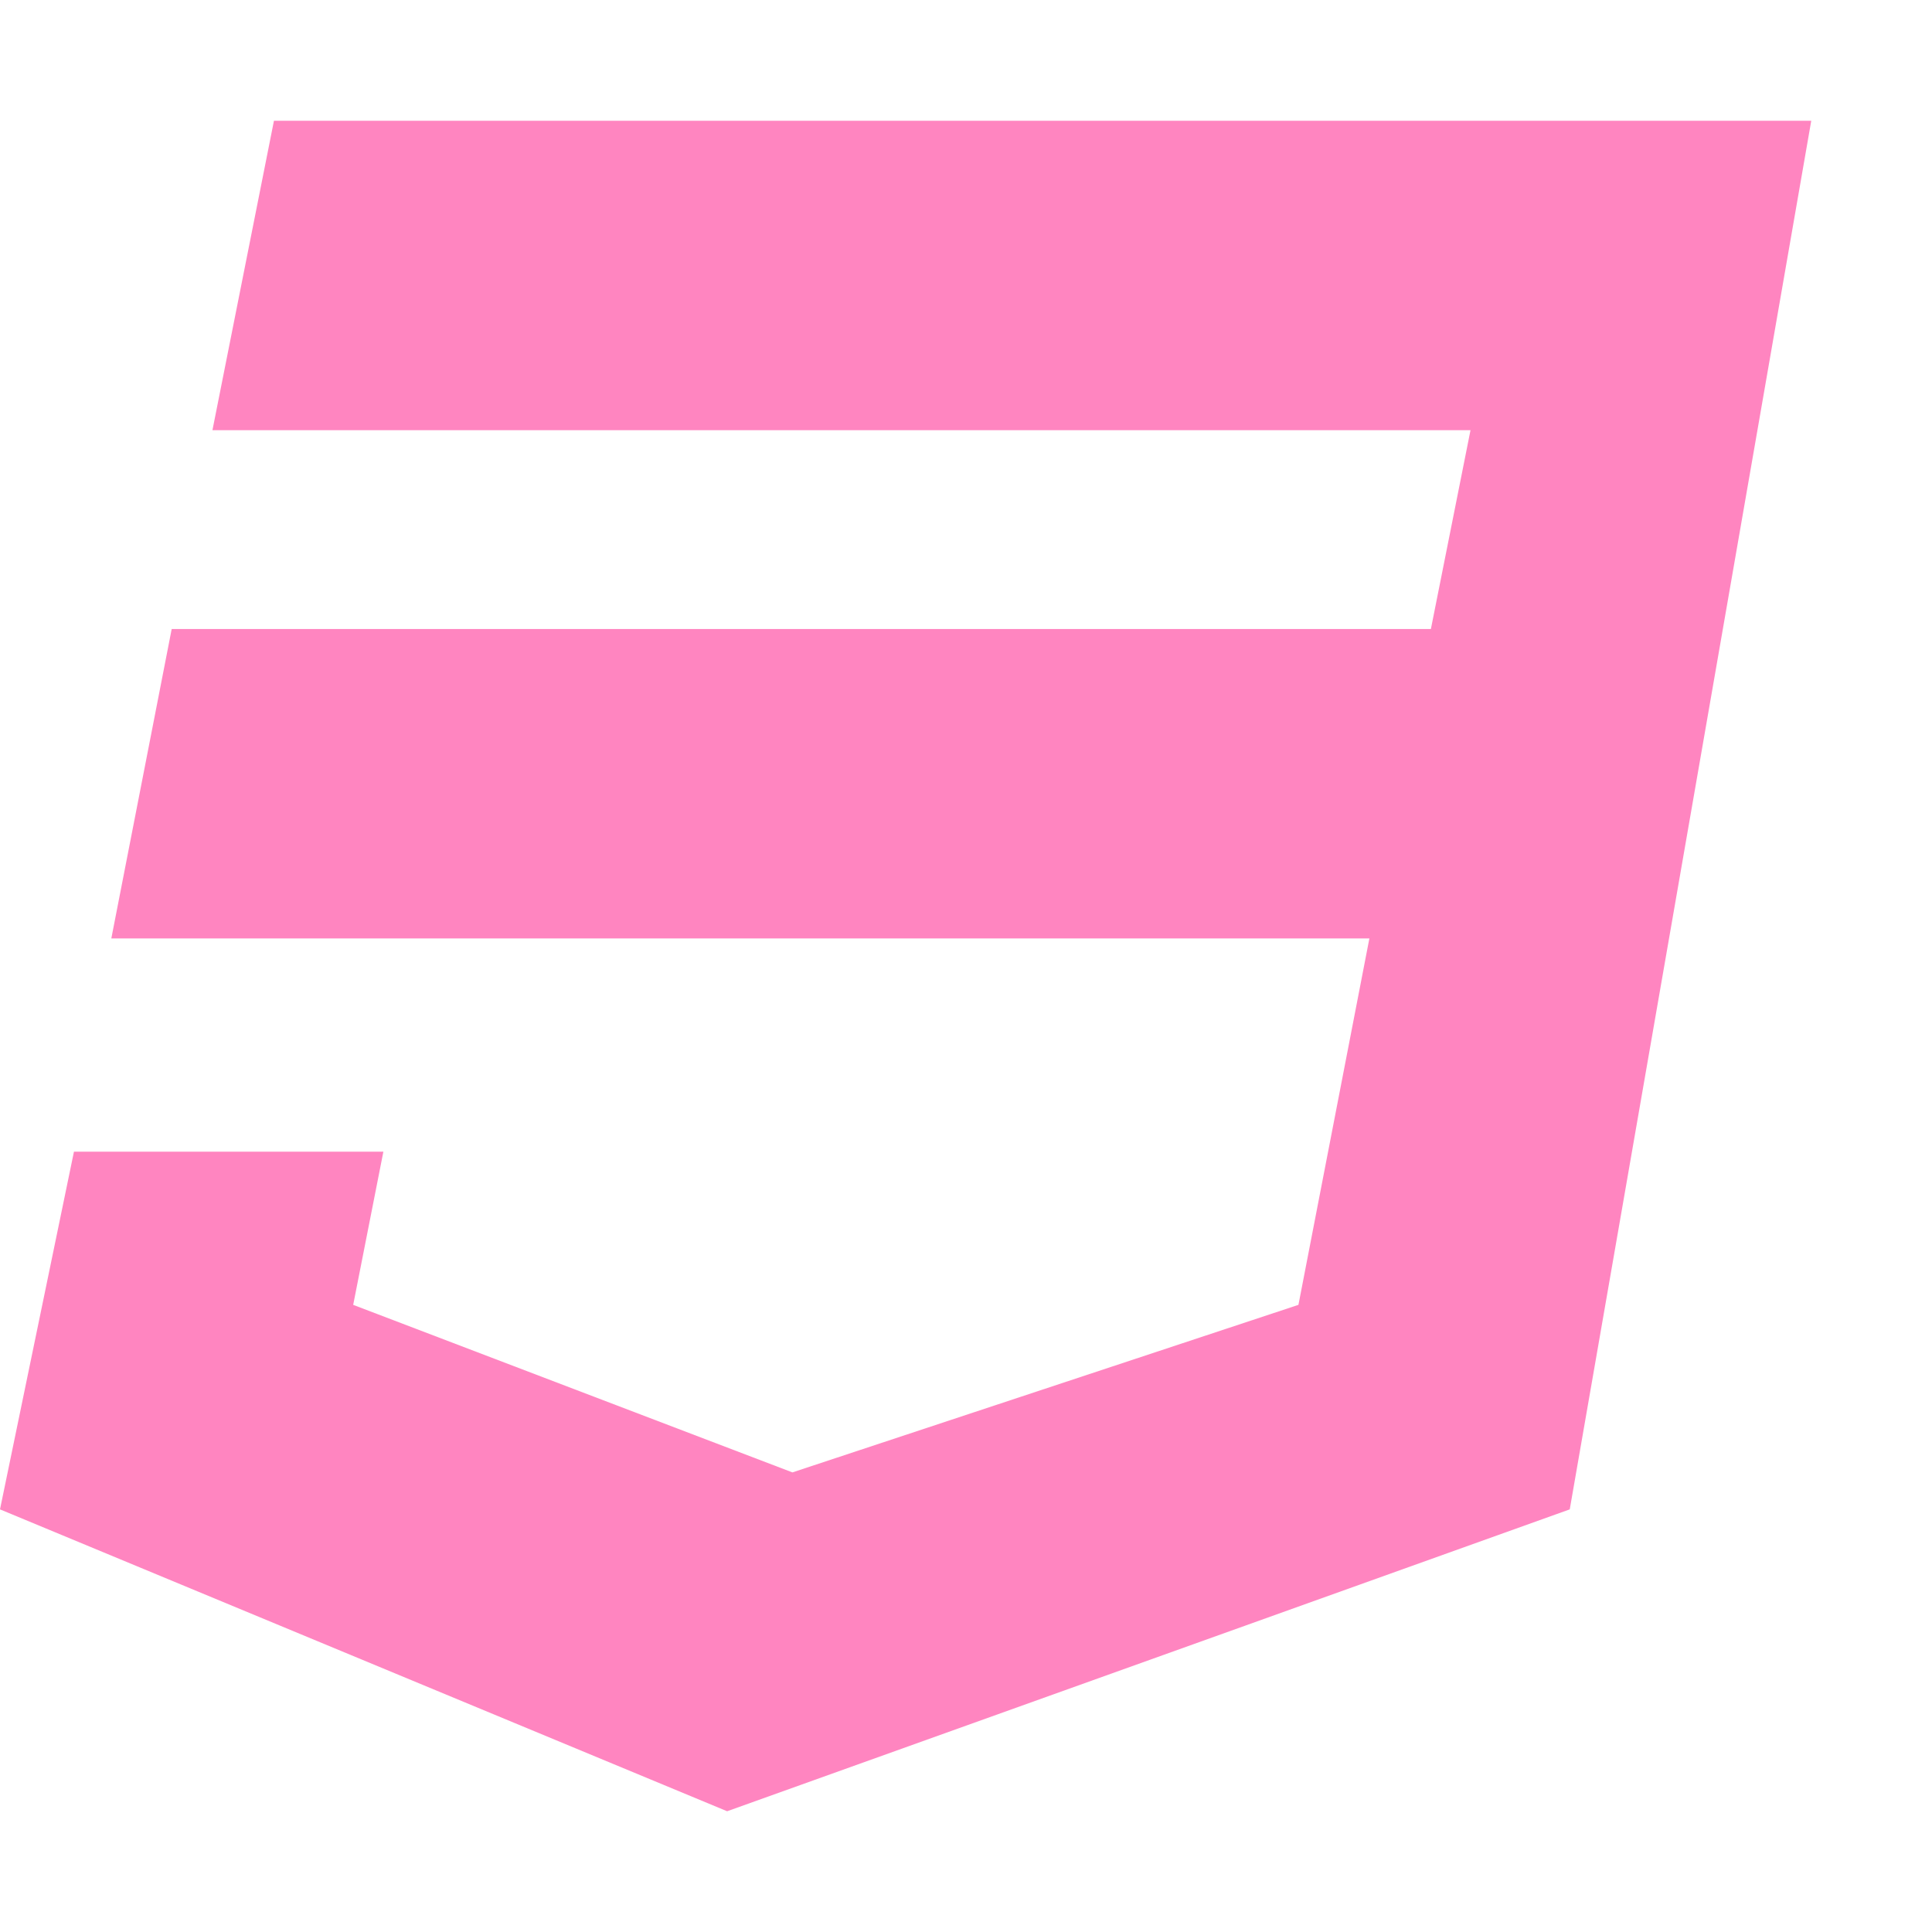 <svg xmlns="http://www.w3.org/2000/svg" viewBox="0 0 512 512" width="42px" height="42px" fill="#ff85c0"><path d="M480 32l-64 368-223.3 80L0 400l19.6-94.8h82l-8 40.6L210 390.2l134.1-44.4 18.8-97.1H29.5l16-82h333.7l10.5-52.7H56.3l16.3-82H480z"/></svg>